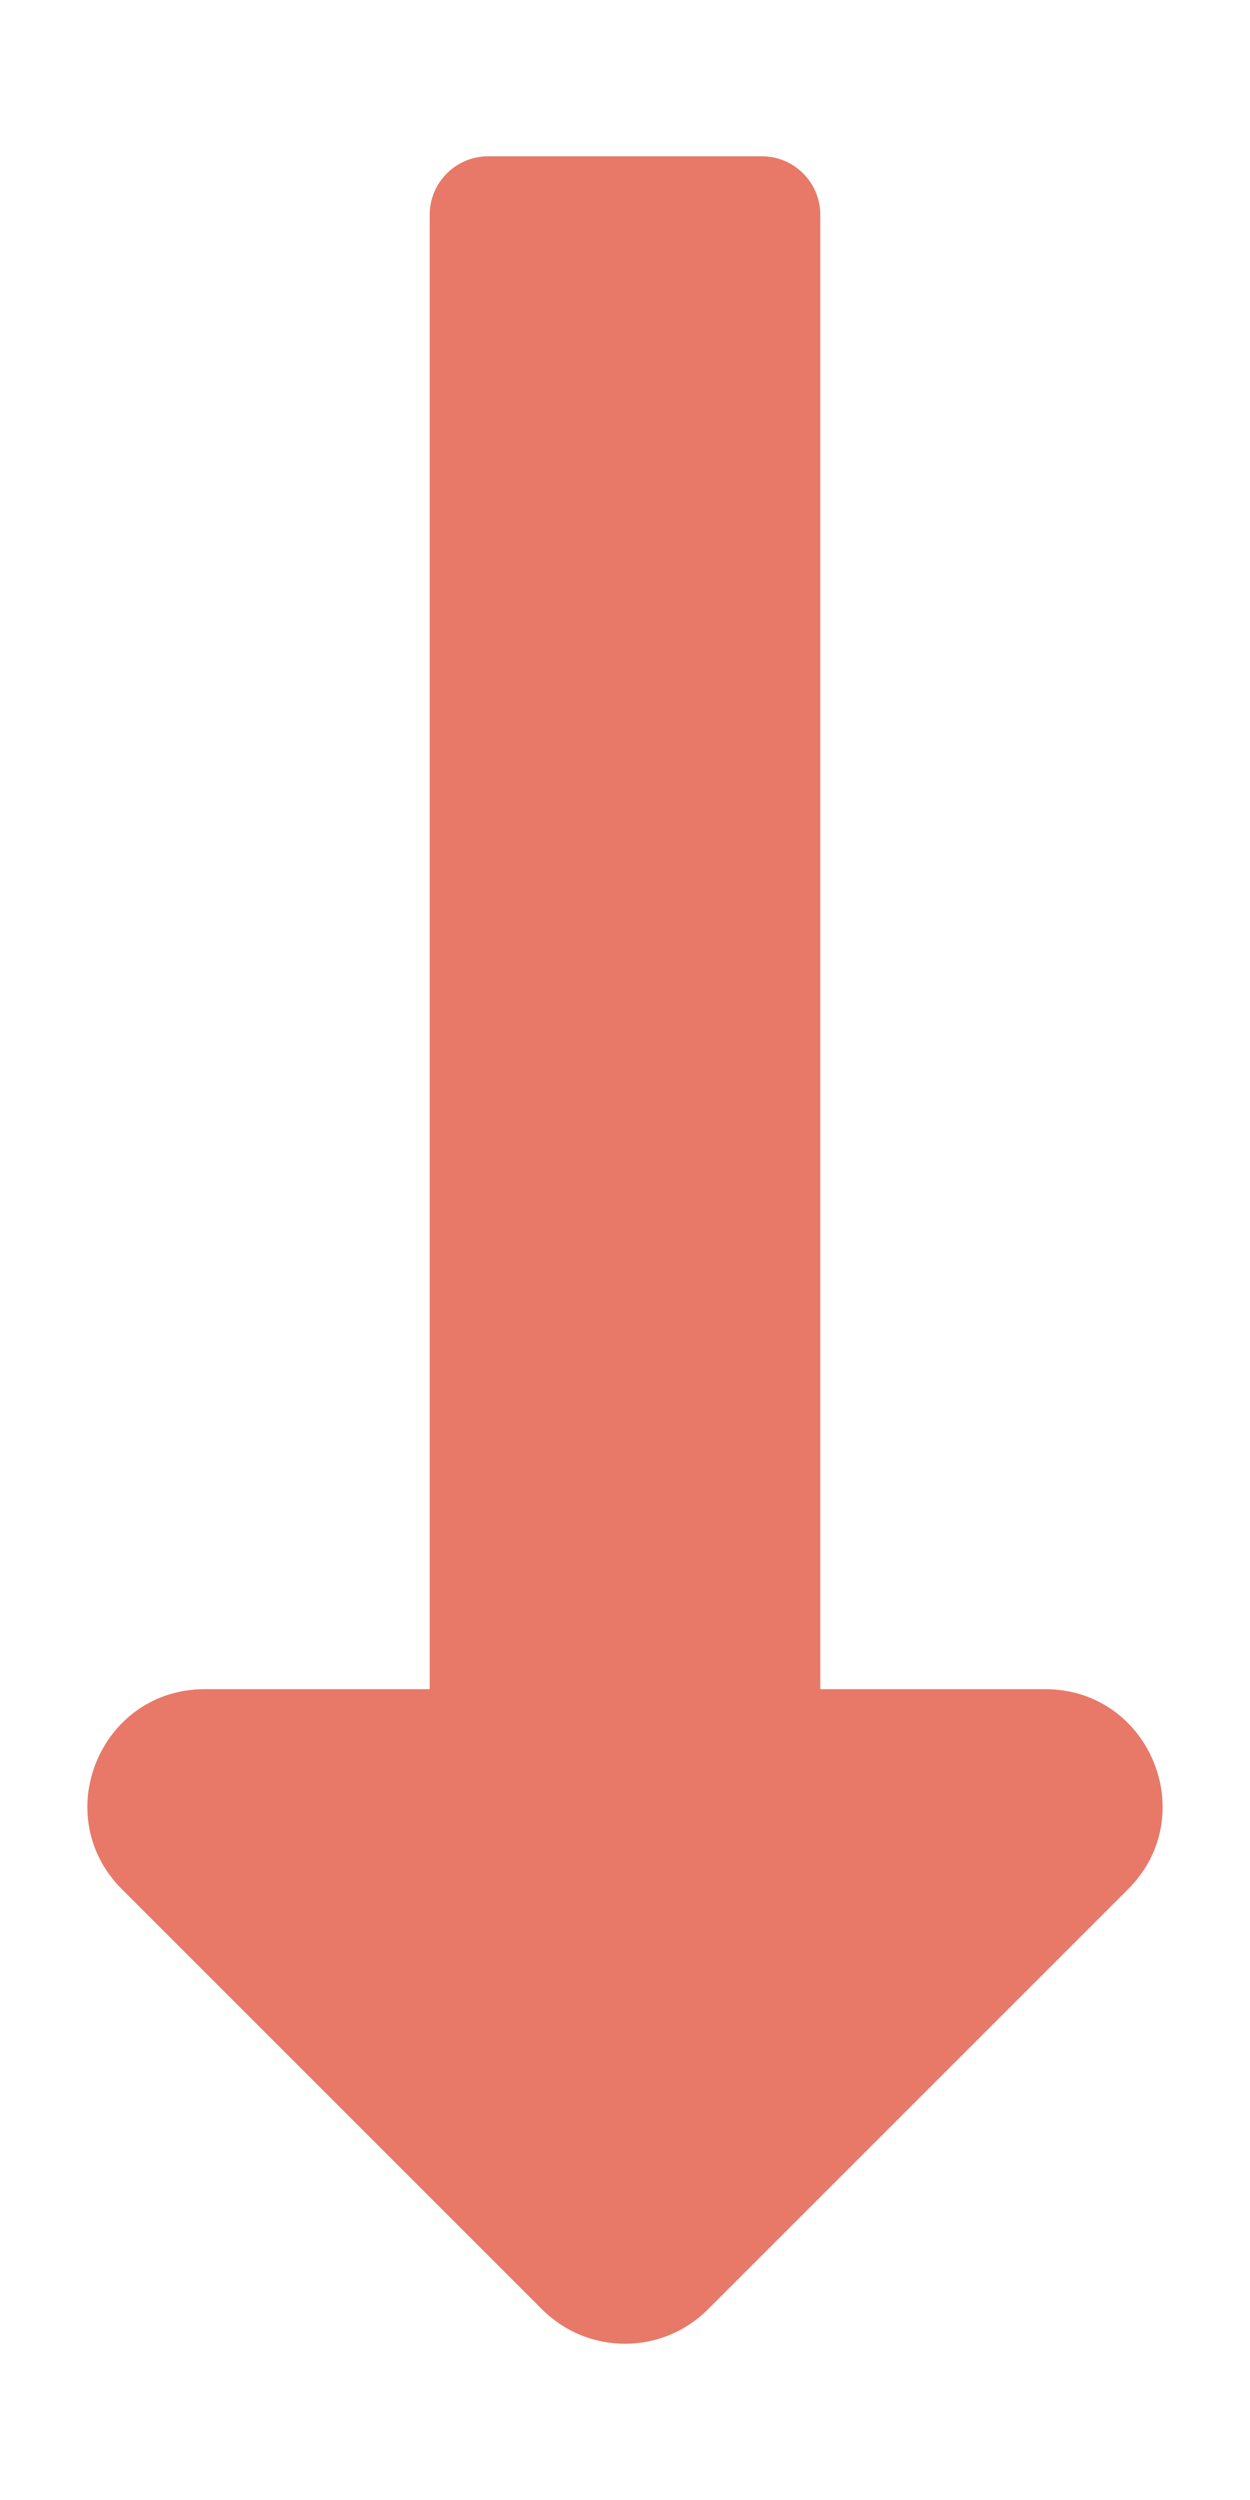 <svg aria-hidden="true" focusable="false" data-prefix="fas" data-icon="long-arrow-alt-down"
     class="svg-inline--fa fa-long-arrow-alt-down fa-w-8" role="img" xmlns="http://www.w3.org/2000/svg"
     viewBox="0 0 256 512">
    <path fill="#e87968"
          d="M168 345.941V44c0-6.627-5.373-12-12-12h-56c-6.627 0-12 5.373-12 12v301.941H41.941c-21.382 0-32.09 25.851-16.971 40.971l86.059 86.059c9.373 9.373 24.569 9.373 33.941 0l86.059-86.059c15.119-15.119 4.411-40.971-16.971-40.971H168z"></path>
</svg>
